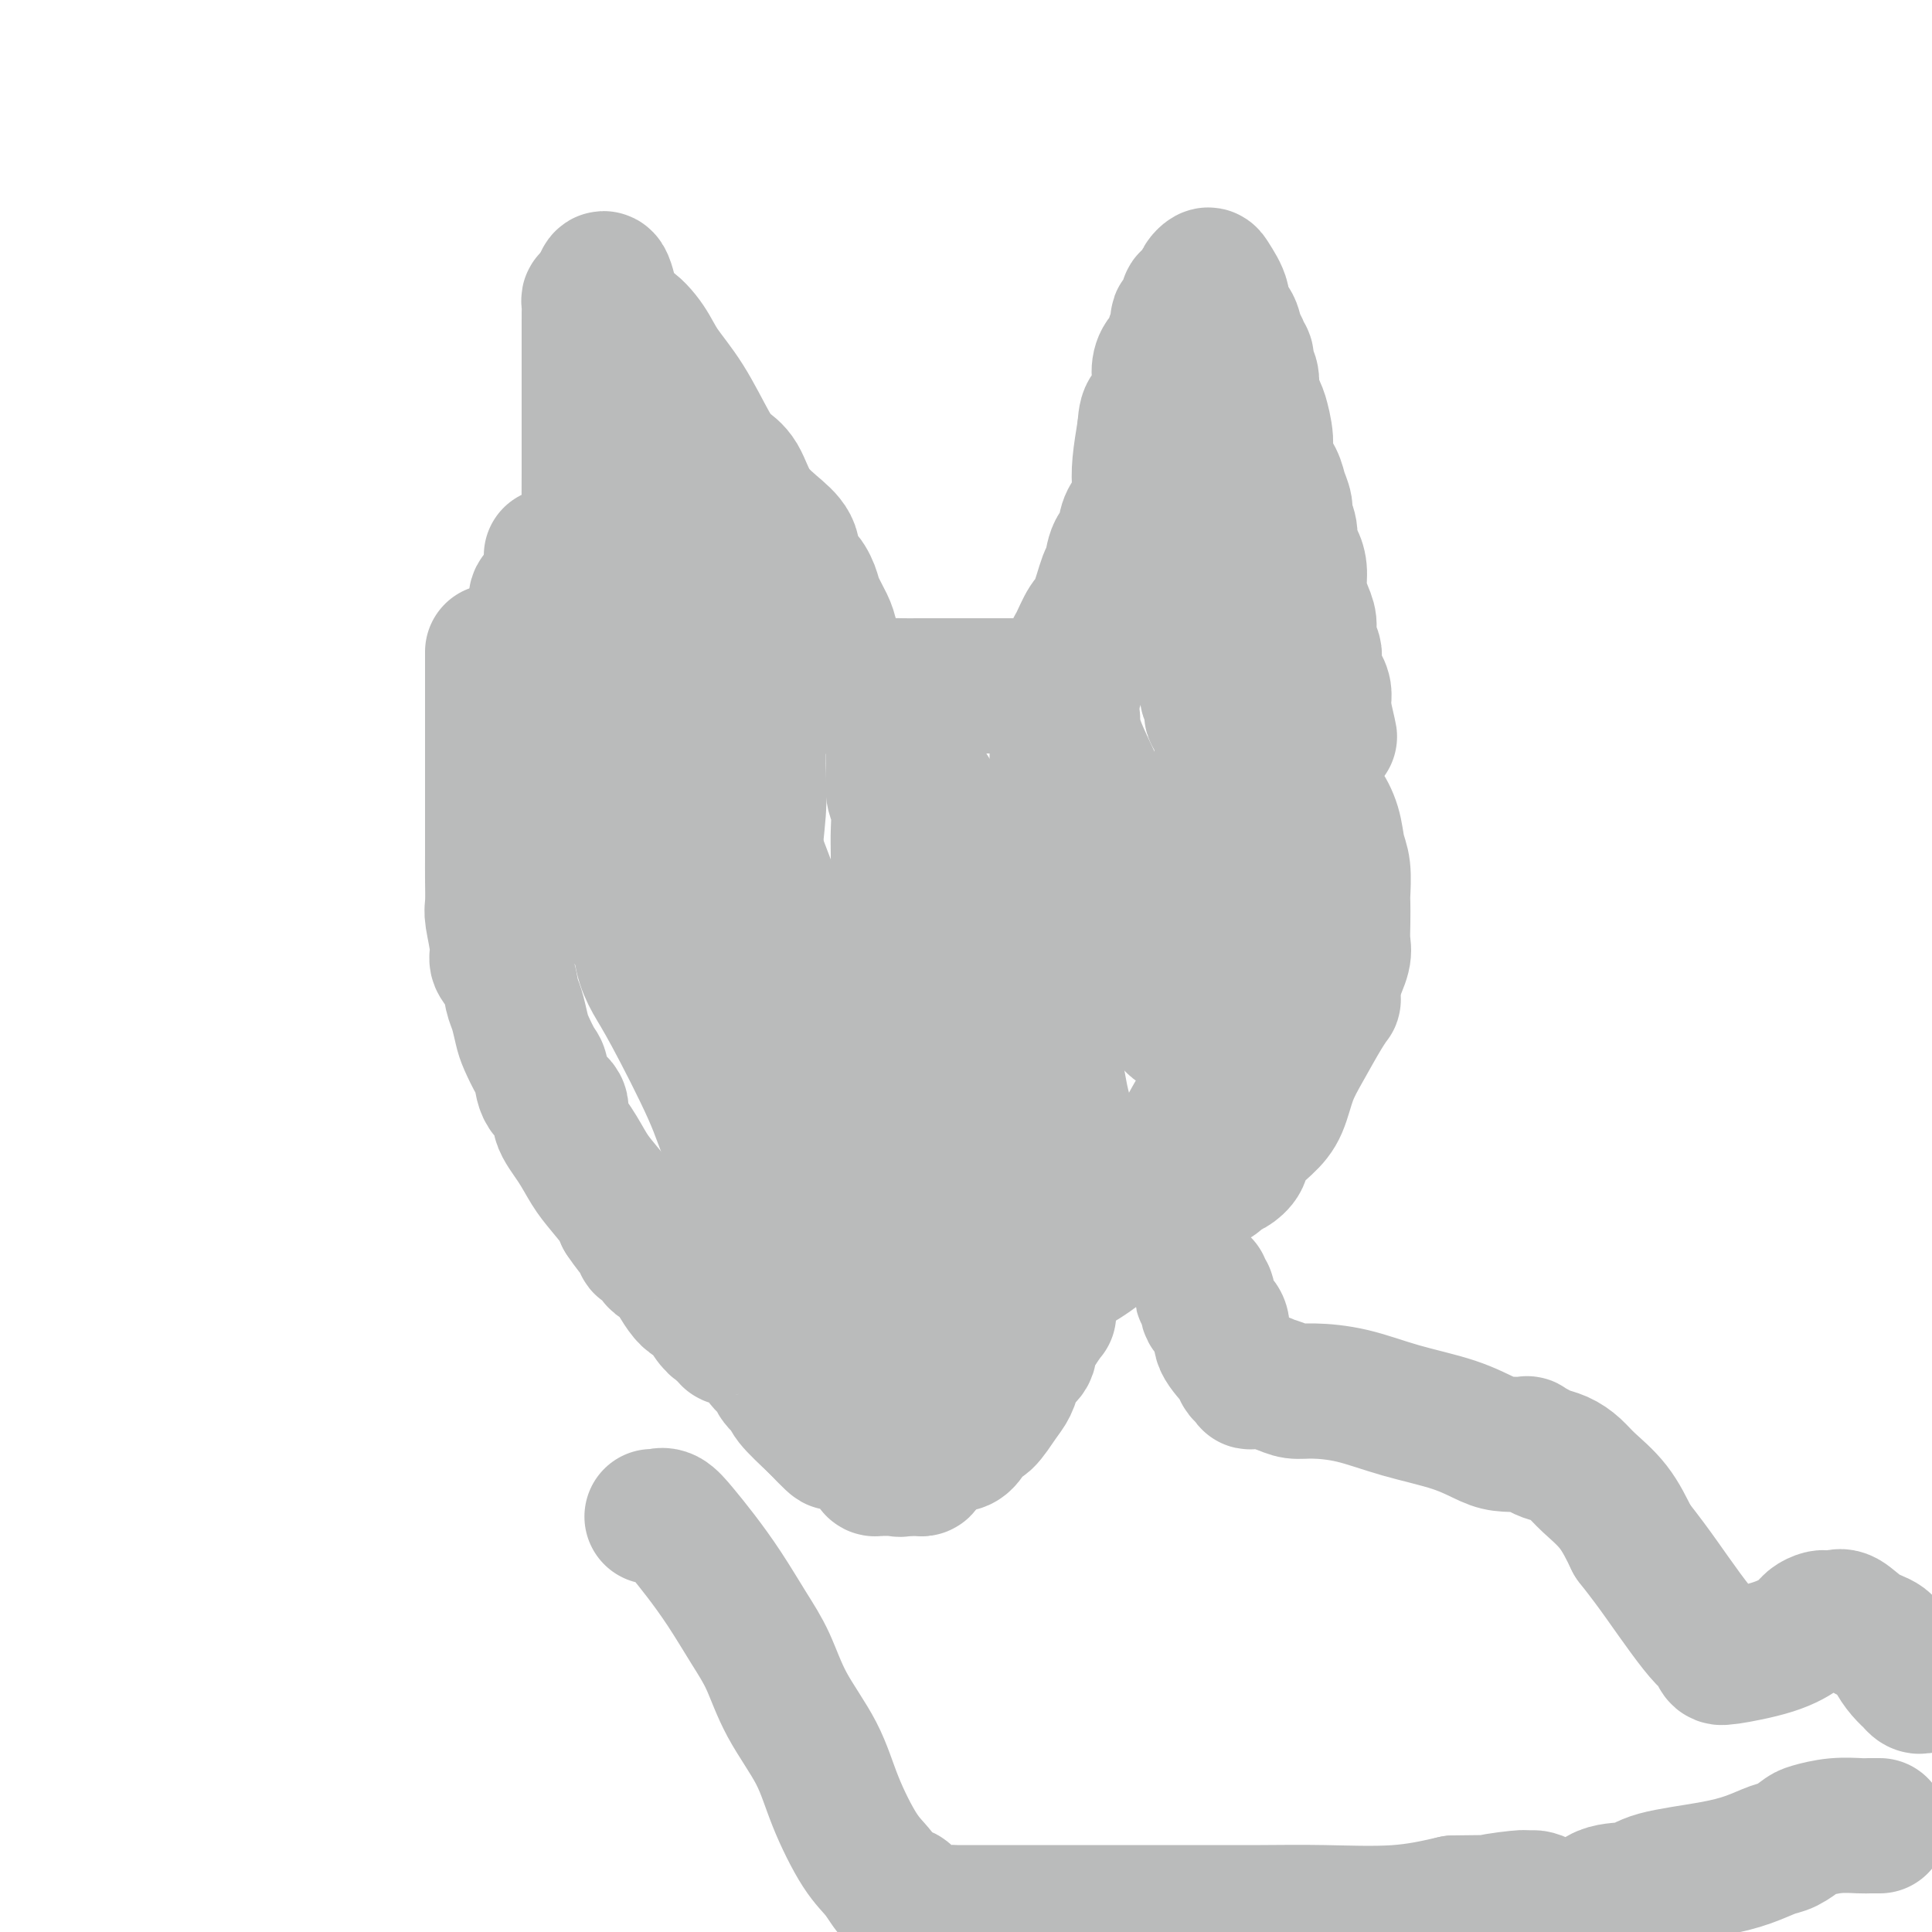 <svg viewBox='0 0 400 400' version='1.1' xmlns='http://www.w3.org/2000/svg' xmlns:xlink='http://www.w3.org/1999/xlink'><g fill='none' stroke='#BABBBB' stroke-width='28' stroke-linecap='round' stroke-linejoin='round'><path d='M148,207c0.015,-0.249 0.030,-0.499 0,-1c-0.030,-0.501 -0.105,-1.255 -1,-3c-0.895,-1.745 -2.611,-4.482 -5,-8c-2.389,-3.518 -5.451,-7.818 -8,-11c-2.549,-3.182 -4.585,-5.244 -7,-8c-2.415,-2.756 -5.208,-6.204 -7,-9c-1.792,-2.796 -2.582,-4.940 -4,-7c-1.418,-2.060 -3.465,-4.037 -5,-6c-1.535,-1.963 -2.560,-3.913 -3,-5c-0.440,-1.087 -0.295,-1.311 0,-1c0.295,0.311 0.740,1.157 1,2c0.260,0.843 0.335,1.681 2,4c1.665,2.319 4.920,6.118 9,11c4.080,4.882 8.984,10.849 12,15c3.016,4.151 4.143,6.488 6,9c1.857,2.512 4.445,5.198 6,7c1.555,1.802 2.077,2.720 3,4c0.923,1.280 2.249,2.921 3,4c0.751,1.079 0.929,1.594 1,2c0.071,0.406 0.036,0.703 0,1'/><path d='M151,207c7.041,8.946 3.145,2.310 2,0c-1.145,-2.310 0.463,-0.296 1,0c0.537,0.296 0.004,-1.126 0,-3c-0.004,-1.874 0.521,-4.199 1,-6c0.479,-1.801 0.913,-3.077 1,-6c0.087,-2.923 -0.173,-7.492 0,-12c0.173,-4.508 0.779,-8.953 1,-12c0.221,-3.047 0.058,-4.694 0,-7c-0.058,-2.306 -0.012,-5.270 0,-7c0.012,-1.730 -0.011,-2.224 0,-3c0.011,-0.776 0.054,-1.833 0,-3c-0.054,-1.167 -0.207,-2.445 0,-3c0.207,-0.555 0.772,-0.389 1,-1c0.228,-0.611 0.118,-2.000 0,-3c-0.118,-1.000 -0.243,-1.611 0,-2c0.243,-0.389 0.853,-0.557 1,-1c0.147,-0.443 -0.171,-1.162 0,-2c0.171,-0.838 0.830,-1.794 1,-2c0.170,-0.206 -0.148,0.337 0,0c0.148,-0.337 0.761,-1.554 1,-2c0.239,-0.446 0.103,-0.120 0,0c-0.103,0.120 -0.172,0.034 0,0c0.172,-0.034 0.586,-0.017 1,0'/><path d='M162,132c0.829,-2.250 0.401,-1.376 0,-1c-0.401,0.376 -0.775,0.255 -1,0c-0.225,-0.255 -0.302,-0.643 -1,-1c-0.698,-0.357 -2.018,-0.681 -4,-1c-1.982,-0.319 -4.627,-0.632 -7,-1c-2.373,-0.368 -4.475,-0.792 -7,-1c-2.525,-0.208 -5.475,-0.199 -8,-1c-2.525,-0.801 -4.627,-2.411 -7,-3c-2.373,-0.589 -5.017,-0.158 -7,0c-1.983,0.158 -3.304,0.042 -4,0c-0.696,-0.042 -0.765,-0.010 -1,0c-0.235,0.010 -0.635,-0.004 -1,0c-0.365,0.004 -0.694,0.024 -1,0c-0.306,-0.024 -0.590,-0.093 -1,0c-0.410,0.093 -0.946,0.346 -1,1c-0.054,0.654 0.375,1.708 0,3c-0.375,1.292 -1.554,2.820 -2,4c-0.446,1.180 -0.158,2.010 0,3c0.158,0.990 0.188,2.140 0,3c-0.188,0.860 -0.594,1.430 -1,2'/><path d='M108,139c-0.761,2.732 -0.163,1.562 0,2c0.163,0.438 -0.110,2.484 0,4c0.110,1.516 0.601,2.503 1,4c0.399,1.497 0.706,3.504 1,5c0.294,1.496 0.575,2.483 1,3c0.425,0.517 0.995,0.566 1,1c0.005,0.434 -0.554,1.255 0,2c0.554,0.745 2.222,1.415 3,2c0.778,0.585 0.667,1.087 1,1c0.333,-0.087 1.112,-0.761 2,-2c0.888,-1.239 1.887,-3.042 4,-6c2.113,-2.958 5.341,-7.070 7,-10c1.659,-2.930 1.750,-4.678 2,-6c0.250,-1.322 0.659,-2.220 1,-4c0.341,-1.780 0.614,-4.443 1,-6c0.386,-1.557 0.887,-2.009 1,-3c0.113,-0.991 -0.160,-2.522 0,-3c0.160,-0.478 0.754,0.098 1,0c0.246,-0.098 0.142,-0.870 0,-1c-0.142,-0.130 -0.324,0.383 0,1c0.324,0.617 1.153,1.339 2,4c0.847,2.661 1.712,7.260 3,12c1.288,4.740 3.001,9.622 5,15c1.999,5.378 4.286,11.251 6,16c1.714,4.749 2.857,8.375 4,12'/><path d='M156,214c0.015,-0.031 0.031,-0.062 0,-1c-0.031,-0.938 -0.107,-2.781 -1,-5c-0.893,-2.219 -2.602,-4.812 -4,-8c-1.398,-3.188 -2.486,-6.971 -4,-11c-1.514,-4.029 -3.454,-8.306 -5,-12c-1.546,-3.694 -2.698,-6.807 -4,-10c-1.302,-3.193 -2.755,-6.466 -4,-9c-1.245,-2.534 -2.283,-4.329 -3,-6c-0.717,-1.671 -1.113,-3.220 -2,-5c-0.887,-1.780 -2.265,-3.793 -3,-5c-0.735,-1.207 -0.827,-1.607 -1,-3c-0.173,-1.393 -0.428,-3.777 -1,-5c-0.572,-1.223 -1.460,-1.283 -2,-2c-0.540,-0.717 -0.731,-2.090 -1,-3c-0.269,-0.910 -0.615,-1.358 -1,-2c-0.385,-0.642 -0.807,-1.478 -1,-2c-0.193,-0.522 -0.157,-0.728 0,-1c0.157,-0.272 0.434,-0.609 0,-1c-0.434,-0.391 -1.578,-0.836 -2,-1c-0.422,-0.164 -0.120,-0.047 0,0c0.120,0.047 0.060,0.023 0,0'/><path d='M117,122c-5.887,-14.118 -1.104,-3.411 1,2c2.104,5.411 1.530,5.528 3,8c1.470,2.472 4.985,7.300 7,11c2.015,3.700 2.529,6.273 5,10c2.471,3.727 6.900,8.609 9,11c2.100,2.391 1.872,2.292 2,3c0.128,0.708 0.610,2.222 1,3c0.390,0.778 0.686,0.821 1,1c0.314,0.179 0.645,0.495 1,1c0.355,0.505 0.733,1.198 1,2c0.267,0.802 0.424,1.713 1,2c0.576,0.287 1.571,-0.051 2,1c0.429,1.051 0.291,3.491 1,5c0.709,1.509 2.266,2.085 3,3c0.734,0.915 0.644,2.167 1,3c0.356,0.833 1.157,1.246 2,2c0.843,0.754 1.729,1.847 2,3c0.271,1.153 -0.073,2.364 0,3c0.073,0.636 0.563,0.695 1,1c0.437,0.305 0.821,0.855 1,1c0.179,0.145 0.153,-0.115 0,0c-0.153,0.115 -0.433,0.605 0,1c0.433,0.395 1.580,0.694 2,1c0.420,0.306 0.113,0.618 0,1c-0.113,0.382 -0.030,0.834 0,1c0.030,0.166 0.009,0.048 0,0c-0.009,-0.048 -0.004,-0.024 0,0'/><path d='M164,202c7.223,12.020 1.779,2.069 0,-2c-1.779,-4.069 0.106,-2.255 0,-3c-0.106,-0.745 -2.202,-4.049 -3,-6c-0.798,-1.951 -0.296,-2.550 -1,-5c-0.704,-2.450 -2.612,-6.752 -4,-11c-1.388,-4.248 -2.256,-8.444 -3,-11c-0.744,-2.556 -1.366,-3.473 -2,-5c-0.634,-1.527 -1.282,-3.666 -2,-5c-0.718,-1.334 -1.506,-1.865 -2,-3c-0.494,-1.135 -0.693,-2.874 -1,-4c-0.307,-1.126 -0.722,-1.639 -1,-3c-0.278,-1.361 -0.418,-3.572 -1,-5c-0.582,-1.428 -1.605,-2.074 -2,-3c-0.395,-0.926 -0.162,-2.132 0,-4c0.162,-1.868 0.254,-4.398 0,-6c-0.254,-1.602 -0.853,-2.276 -1,-3c-0.147,-0.724 0.157,-1.500 0,-3c-0.157,-1.500 -0.774,-3.725 -1,-5c-0.226,-1.275 -0.061,-1.598 0,-2c0.061,-0.402 0.016,-0.881 0,-1c-0.016,-0.119 -0.004,0.122 0,0c0.004,-0.122 0.001,-0.606 0,-1c-0.001,-0.394 -0.001,-0.697 0,-1'/><path d='M140,110c-0.305,-4.207 -0.067,-1.723 0,-1c0.067,0.723 -0.038,-0.314 0,-1c0.038,-0.686 0.221,-1.020 0,-1c-0.221,0.020 -0.844,0.395 -1,0c-0.156,-0.395 0.154,-1.559 0,-2c-0.154,-0.441 -0.773,-0.159 -1,0c-0.227,0.159 -0.061,0.196 0,0c0.061,-0.196 0.016,-0.626 0,-1c-0.016,-0.374 -0.004,-0.691 0,-1c0.004,-0.309 0.001,-0.609 0,-1c-0.001,-0.391 -0.000,-0.875 0,-1c0.000,-0.125 -0.000,0.107 0,0c0.000,-0.107 0.001,-0.553 0,-1c-0.001,-0.447 -0.004,-0.894 0,-1c0.004,-0.106 0.016,0.129 0,0c-0.016,-0.129 -0.061,-0.622 0,-1c0.061,-0.378 0.226,-0.640 0,-1c-0.226,-0.360 -0.844,-0.817 -1,-1c-0.156,-0.183 0.151,-0.090 0,0c-0.151,0.090 -0.758,0.178 -1,0c-0.242,-0.178 -0.117,-0.622 0,-1c0.117,-0.378 0.227,-0.689 0,-1c-0.227,-0.311 -0.792,-0.622 -1,-1c-0.208,-0.378 -0.059,-0.822 0,-1c0.059,-0.178 0.030,-0.089 0,0'/><path d='M135,92c-0.807,-2.918 -0.325,-1.215 0,-1c0.325,0.215 0.493,-1.060 0,-2c-0.493,-0.940 -1.647,-1.544 -2,-2c-0.353,-0.456 0.094,-0.763 0,-1c-0.094,-0.237 -0.729,-0.405 -1,-1c-0.271,-0.595 -0.178,-1.616 0,-2c0.178,-0.384 0.441,-0.131 0,0c-0.441,0.131 -1.586,0.140 -2,0c-0.414,-0.140 -0.097,-0.430 0,-1c0.097,-0.570 -0.027,-1.419 0,-2c0.027,-0.581 0.204,-0.895 0,-1c-0.204,-0.105 -0.791,0.000 -1,0c-0.209,-0.000 -0.042,-0.105 0,0c0.042,0.105 -0.041,0.419 0,0c0.041,-0.419 0.207,-1.571 0,-2c-0.207,-0.429 -0.788,-0.133 -1,0c-0.212,0.133 -0.057,0.105 0,1c0.057,0.895 0.015,2.714 0,4c-0.015,1.286 -0.004,2.039 0,3c0.004,0.961 0.001,2.130 0,3c-0.001,0.870 -0.000,1.440 0,2c0.000,0.560 0.000,1.109 0,2c-0.000,0.891 -0.000,2.125 0,3c0.000,0.875 0.000,1.393 0,2c-0.000,0.607 -0.000,1.304 0,2'/><path d='M128,99c-0.155,3.715 -0.041,2.002 0,2c0.041,-0.002 0.010,1.708 0,3c-0.010,1.292 0.001,2.165 0,3c-0.001,0.835 -0.015,1.633 0,3c0.015,1.367 0.060,3.303 0,5c-0.060,1.697 -0.223,3.156 0,5c0.223,1.844 0.834,4.074 1,7c0.166,2.926 -0.113,6.549 0,9c0.113,2.451 0.619,3.732 1,5c0.381,1.268 0.638,2.523 1,4c0.362,1.477 0.829,3.174 1,4c0.171,0.826 0.045,0.780 0,1c-0.045,0.220 -0.010,0.707 0,1c0.010,0.293 -0.007,0.393 0,1c0.007,0.607 0.036,1.723 0,2c-0.036,0.277 -0.137,-0.283 0,-1c0.137,-0.717 0.513,-1.591 0,-3c-0.513,-1.409 -1.913,-3.352 -3,-5c-1.087,-1.648 -1.860,-3.002 -2,-4c-0.140,-0.998 0.354,-1.639 0,-2c-0.354,-0.361 -1.557,-0.443 -2,-1c-0.443,-0.557 -0.127,-1.588 0,-2c0.127,-0.412 0.063,-0.206 0,0'/><path d='M125,136c-1.312,-2.442 -1.091,-0.548 -1,0c0.091,0.548 0.053,-0.252 0,-1c-0.053,-0.748 -0.119,-1.445 0,-3c0.119,-1.555 0.424,-3.967 0,-5c-0.424,-1.033 -1.578,-0.685 -2,-4c-0.422,-3.315 -0.113,-10.292 0,-13c0.113,-2.708 0.030,-1.146 0,-3c-0.030,-1.854 -0.008,-7.122 0,-10c0.008,-2.878 0.002,-3.366 0,-5c-0.002,-1.634 -0.001,-4.415 0,-6c0.001,-1.585 0.000,-1.973 0,-3c-0.000,-1.027 -0.000,-2.691 0,-4c0.000,-1.309 -0.000,-2.262 0,-3c0.000,-0.738 0.000,-1.262 0,-2c-0.000,-0.738 -0.001,-1.690 0,-3c0.001,-1.310 0.003,-2.978 0,-4c-0.003,-1.022 -0.012,-1.398 0,-2c0.012,-0.602 0.044,-1.429 0,-2c-0.044,-0.571 -0.166,-0.884 0,-1c0.166,-0.116 0.619,-0.033 1,0c0.381,0.033 0.691,0.017 1,0'/><path d='M124,62c0.863,-9.117 2.021,-1.409 3,2c0.979,3.409 1.778,2.520 3,3c1.222,0.480 2.868,2.331 4,4c1.132,1.669 1.749,3.158 3,5c1.251,1.842 3.137,4.039 5,7c1.863,2.961 3.702,6.686 5,9c1.298,2.314 2.054,3.216 3,4c0.946,0.784 2.080,1.451 3,3c0.920,1.549 1.625,3.982 3,6c1.375,2.018 3.419,3.622 5,5c1.581,1.378 2.699,2.531 3,4c0.301,1.469 -0.214,3.254 0,4c0.214,0.746 1.157,0.453 2,1c0.843,0.547 1.588,1.936 2,3c0.412,1.064 0.492,1.805 1,3c0.508,1.195 1.443,2.844 2,4c0.557,1.156 0.737,1.820 1,3c0.263,1.180 0.609,2.877 1,4c0.391,1.123 0.827,1.673 1,2c0.173,0.327 0.084,0.431 0,1c-0.084,0.569 -0.163,1.603 0,2c0.163,0.397 0.570,0.158 1,0c0.430,-0.158 0.885,-0.235 1,0c0.115,0.235 -0.110,0.781 0,1c0.110,0.219 0.555,0.109 1,0'/><path d='M177,142c2.206,4.332 1.222,1.161 1,0c-0.222,-1.161 0.319,-0.311 1,0c0.681,0.311 1.504,0.083 3,0c1.496,-0.083 3.667,-0.022 5,0c1.333,0.022 1.828,0.006 3,0c1.172,-0.006 3.022,-0.002 4,0c0.978,0.002 1.083,0.000 2,0c0.917,-0.000 2.644,-0.000 4,0c1.356,0.000 2.340,0.000 3,0c0.660,-0.000 0.995,-0.000 3,0c2.005,0.000 5.678,0.000 7,0c1.322,-0.000 0.292,-0.000 1,0c0.708,0.000 3.152,0.000 4,0c0.848,-0.000 0.099,-0.000 0,0c-0.099,0.000 0.450,0.000 1,0'/><path d='M219,142c6.726,0.063 2.542,0.220 1,0c-1.542,-0.220 -0.441,-0.817 0,-1c0.441,-0.183 0.223,0.050 0,0c-0.223,-0.050 -0.450,-0.381 0,-1c0.450,-0.619 1.577,-1.524 2,-2c0.423,-0.476 0.144,-0.522 0,-1c-0.144,-0.478 -0.151,-1.390 0,-2c0.151,-0.610 0.460,-0.920 1,-2c0.540,-1.080 1.309,-2.930 2,-4c0.691,-1.070 1.303,-1.361 2,-3c0.697,-1.639 1.479,-4.626 2,-6c0.521,-1.374 0.782,-1.135 1,-2c0.218,-0.865 0.391,-2.835 1,-4c0.609,-1.165 1.652,-1.525 2,-2c0.348,-0.475 0.002,-1.065 0,-2c-0.002,-0.935 0.342,-2.215 1,-3c0.658,-0.785 1.630,-1.076 2,-2c0.370,-0.924 0.138,-2.479 0,-4c-0.138,-1.521 -0.182,-3.006 0,-5c0.182,-1.994 0.591,-4.497 1,-7'/><path d='M237,89c0.258,-3.192 0.403,-3.173 1,-4c0.597,-0.827 1.648,-2.502 2,-4c0.352,-1.498 0.007,-2.820 0,-4c-0.007,-1.180 0.324,-2.218 1,-3c0.676,-0.782 1.697,-1.310 2,-2c0.303,-0.690 -0.111,-1.544 0,-2c0.111,-0.456 0.748,-0.513 1,-1c0.252,-0.487 0.119,-1.402 0,-2c-0.119,-0.598 -0.224,-0.877 0,-1c0.224,-0.123 0.778,-0.088 1,0c0.222,0.088 0.112,0.231 0,0c-0.112,-0.231 -0.227,-0.837 0,-1c0.227,-0.163 0.797,0.115 1,0c0.203,-0.115 0.040,-0.623 0,-1c-0.040,-0.377 0.045,-0.622 0,-1c-0.045,-0.378 -0.219,-0.889 0,-1c0.219,-0.111 0.832,0.176 1,0c0.168,-0.176 -0.109,-0.817 0,-1c0.109,-0.183 0.602,0.090 1,0c0.398,-0.090 0.699,-0.545 1,-1'/><path d='M249,60c1.853,-4.437 0.484,-1.031 0,0c-0.484,1.031 -0.083,-0.314 0,-1c0.083,-0.686 -0.151,-0.714 0,-1c0.151,-0.286 0.688,-0.832 1,-1c0.312,-0.168 0.398,0.041 1,1c0.602,0.959 1.721,2.666 2,4c0.279,1.334 -0.280,2.294 0,3c0.280,0.706 1.400,1.158 2,2c0.600,0.842 0.682,2.074 1,3c0.318,0.926 0.874,1.546 1,2c0.126,0.454 -0.176,0.743 0,1c0.176,0.257 0.831,0.481 1,1c0.169,0.519 -0.147,1.332 0,2c0.147,0.668 0.756,1.191 1,2c0.244,0.809 0.122,1.905 0,3'/><path d='M259,81c1.777,4.592 1.719,4.073 2,5c0.281,0.927 0.903,3.302 1,5c0.097,1.698 -0.329,2.719 0,4c0.329,1.281 1.413,2.821 2,4c0.587,1.179 0.678,1.996 1,3c0.322,1.004 0.873,2.194 1,3c0.127,0.806 -0.172,1.229 0,2c0.172,0.771 0.816,1.889 1,3c0.184,1.111 -0.092,2.216 0,3c0.092,0.784 0.550,1.249 1,2c0.450,0.751 0.890,1.789 1,3c0.110,1.211 -0.110,2.594 0,4c0.110,1.406 0.551,2.835 1,4c0.449,1.165 0.905,2.066 1,3c0.095,0.934 -0.172,1.902 0,3c0.172,1.098 0.782,2.327 1,3c0.218,0.673 0.043,0.792 0,1c-0.043,0.208 0.045,0.506 0,1c-0.045,0.494 -0.222,1.184 0,2c0.222,0.816 0.844,1.759 1,2c0.156,0.241 -0.154,-0.220 0,0c0.154,0.220 0.773,1.120 1,2c0.227,0.880 0.061,1.741 0,2c-0.061,0.259 -0.016,-0.084 0,0c0.016,0.084 0.005,0.595 0,1c-0.005,0.405 -0.002,0.702 0,1'/><path d='M274,147c2.366,10.388 0.780,3.358 0,1c-0.780,-2.358 -0.755,-0.043 -2,1c-1.245,1.043 -3.759,0.815 -5,1c-1.241,0.185 -1.210,0.782 -2,1c-0.790,0.218 -2.400,0.059 -3,0c-0.600,-0.059 -0.189,-0.016 0,0c0.189,0.016 0.158,0.004 0,0c-0.158,-0.004 -0.442,-0.001 -1,0c-0.558,0.001 -1.389,-0.000 -2,0c-0.611,0.000 -1.003,0.002 -1,0c0.003,-0.002 0.400,-0.007 0,0c-0.400,0.007 -1.599,0.026 -2,0c-0.401,-0.026 -0.006,-0.098 0,0c0.006,0.098 -0.377,0.364 -1,0c-0.623,-0.364 -1.486,-1.359 -2,-2c-0.514,-0.641 -0.677,-0.930 -1,-1c-0.323,-0.070 -0.804,0.077 -1,0c-0.196,-0.077 -0.105,-0.378 0,-1c0.105,-0.622 0.224,-1.566 0,-2c-0.224,-0.434 -0.792,-0.356 -1,-1c-0.208,-0.644 -0.056,-2.008 0,-3c0.056,-0.992 0.015,-1.613 0,-3c-0.015,-1.387 -0.004,-3.539 0,-5c0.004,-1.461 0.002,-2.230 0,-3'/><path d='M250,130c-0.452,-3.430 -0.083,-2.505 0,-3c0.083,-0.495 -0.121,-2.412 0,-4c0.121,-1.588 0.568,-2.849 1,-4c0.432,-1.151 0.848,-2.193 1,-3c0.152,-0.807 0.040,-1.379 0,-2c-0.040,-0.621 -0.007,-1.291 0,-2c0.007,-0.709 -0.012,-1.455 0,-2c0.012,-0.545 0.056,-0.888 0,-1c-0.056,-0.112 -0.211,0.006 0,0c0.211,-0.006 0.789,-0.135 1,0c0.211,0.135 0.057,0.535 0,2c-0.057,1.465 -0.015,3.995 0,6c0.015,2.005 0.004,3.486 0,5c-0.004,1.514 -0.001,3.060 0,5c0.001,1.940 0.000,4.274 0,6c-0.000,1.726 -0.000,2.844 0,4c0.000,1.156 0.000,2.350 0,3c-0.000,0.650 -0.000,0.757 0,1c0.000,0.243 0.000,0.621 0,1'/><path d='M253,142c0.155,5.287 0.041,2.005 0,1c-0.041,-1.005 -0.011,0.268 0,1c0.011,0.732 0.003,0.923 0,1c-0.003,0.077 -0.002,0.038 0,0'/><path d='M253,145c0.000,-0.417 0.000,-0.833 0,-1c0.000,-0.167 0.000,-0.083 0,0'/><path d='M102,135c-0.000,-0.080 -0.000,-0.160 0,1c0.000,1.160 0.000,3.559 0,6c-0.000,2.441 -0.000,4.924 0,8c0.000,3.076 0.000,6.747 0,10c-0.000,3.253 -0.001,6.089 0,9c0.001,2.911 0.005,5.896 0,8c-0.005,2.104 -0.017,3.326 0,5c0.017,1.674 0.064,3.801 0,5c-0.064,1.199 -0.238,1.469 0,3c0.238,1.531 0.890,4.323 1,6c0.110,1.677 -0.321,2.238 0,3c0.321,0.762 1.394,1.725 2,3c0.606,1.275 0.743,2.863 1,4c0.257,1.137 0.633,1.822 1,3c0.367,1.178 0.726,2.850 1,4c0.274,1.150 0.464,1.778 1,3c0.536,1.222 1.420,3.039 2,4c0.580,0.961 0.858,1.067 1,2c0.142,0.933 0.149,2.693 1,4c0.851,1.307 2.547,2.161 3,3c0.453,0.839 -0.337,1.665 0,3c0.337,1.335 1.800,3.181 3,5c1.200,1.819 2.136,3.611 3,5c0.864,1.389 1.656,2.374 3,4c1.344,1.626 3.241,3.893 4,5c0.759,1.107 0.379,1.053 0,1'/><path d='M129,252c3.173,4.730 3.106,3.556 3,3c-0.106,-0.556 -0.250,-0.495 0,0c0.250,0.495 0.894,1.423 1,2c0.106,0.577 -0.327,0.803 0,1c0.327,0.197 1.414,0.366 2,1c0.586,0.634 0.670,1.734 1,2c0.330,0.266 0.904,-0.303 2,1c1.096,1.303 2.713,4.478 4,6c1.287,1.522 2.244,1.391 3,2c0.756,0.609 1.312,1.957 2,3c0.688,1.043 1.508,1.782 2,2c0.492,0.218 0.656,-0.086 1,0c0.344,0.086 0.869,0.562 1,1c0.131,0.438 -0.133,0.839 0,1c0.133,0.161 0.662,0.081 1,0c0.338,-0.081 0.486,-0.163 1,0c0.514,0.163 1.393,0.571 2,1c0.607,0.429 0.940,0.877 1,1c0.060,0.123 -0.154,-0.081 0,0c0.154,0.081 0.676,0.445 1,1c0.324,0.555 0.451,1.301 1,2c0.549,0.699 1.520,1.350 2,2c0.480,0.650 0.469,1.298 1,2c0.531,0.702 1.605,1.458 2,2c0.395,0.542 0.113,0.869 1,2c0.887,1.131 2.944,3.065 5,5'/><path d='M169,295c6.536,6.834 2.876,2.418 2,1c-0.876,-1.418 1.031,0.162 2,1c0.969,0.838 1.001,0.932 1,1c-0.001,0.068 -0.036,0.108 0,0c0.036,-0.108 0.142,-0.366 1,0c0.858,0.366 2.469,1.355 3,2c0.531,0.645 -0.016,0.947 0,1c0.016,0.053 0.596,-0.144 1,0c0.404,0.144 0.633,0.627 1,1c0.367,0.373 0.872,0.636 1,1c0.128,0.364 -0.121,0.830 0,1c0.121,0.170 0.610,0.045 1,0c0.390,-0.045 0.679,-0.010 1,0c0.321,0.010 0.674,-0.004 1,0c0.326,0.004 0.624,0.028 1,0c0.376,-0.028 0.828,-0.106 1,0c0.172,0.106 0.062,0.397 1,0c0.938,-0.397 2.923,-1.480 4,-2c1.077,-0.520 1.248,-0.476 2,-1c0.752,-0.524 2.087,-1.615 3,-2c0.913,-0.385 1.403,-0.063 2,0c0.597,0.063 1.301,-0.132 2,-1c0.699,-0.868 1.392,-2.410 2,-3c0.608,-0.590 1.131,-0.227 2,-1c0.869,-0.773 2.083,-2.681 3,-4c0.917,-1.319 1.537,-2.048 2,-3c0.463,-0.952 0.771,-2.128 1,-3c0.229,-0.872 0.381,-1.440 1,-2c0.619,-0.560 1.705,-1.112 2,-2c0.295,-0.888 -0.201,-2.111 0,-3c0.201,-0.889 1.101,-1.445 2,-2'/><path d='M215,275c2.727,-4.020 2.044,-2.571 2,-3c-0.044,-0.429 0.549,-2.737 1,-4c0.451,-1.263 0.758,-1.483 1,-2c0.242,-0.517 0.417,-1.332 1,-2c0.583,-0.668 1.574,-1.190 2,-2c0.426,-0.810 0.289,-1.908 1,-3c0.711,-1.092 2.272,-2.179 3,-3c0.728,-0.821 0.622,-1.375 1,-2c0.378,-0.625 1.238,-1.319 2,-2c0.762,-0.681 1.426,-1.348 2,-2c0.574,-0.652 1.057,-1.288 2,-2c0.943,-0.712 2.346,-1.499 3,-2c0.654,-0.501 0.559,-0.714 1,-1c0.441,-0.286 1.418,-0.643 2,-1c0.582,-0.357 0.770,-0.713 1,-1c0.230,-0.287 0.504,-0.503 1,-1c0.496,-0.497 1.216,-1.273 2,-2c0.784,-0.727 1.634,-1.405 2,-2c0.366,-0.595 0.250,-1.105 1,-2c0.750,-0.895 2.366,-2.173 3,-3c0.634,-0.827 0.287,-1.202 1,-2c0.713,-0.798 2.486,-2.017 3,-3c0.514,-0.983 -0.231,-1.729 0,-3c0.231,-1.271 1.438,-3.068 2,-4c0.562,-0.932 0.478,-0.999 1,-2c0.522,-1.001 1.649,-2.935 2,-4c0.351,-1.065 -0.074,-1.260 0,-2c0.074,-0.740 0.649,-2.023 1,-3c0.351,-0.977 0.479,-1.648 1,-3c0.521,-1.352 1.435,-3.386 2,-5c0.565,-1.614 0.783,-2.807 1,-4'/><path d='M263,198c1.730,-5.117 1.055,-2.908 1,-3c-0.055,-0.092 0.510,-2.485 1,-4c0.490,-1.515 0.906,-2.153 1,-3c0.094,-0.847 -0.133,-1.902 0,-3c0.133,-1.098 0.627,-2.238 1,-3c0.373,-0.762 0.626,-1.148 1,-2c0.374,-0.852 0.870,-2.172 1,-3c0.130,-0.828 -0.105,-1.163 0,-2c0.105,-0.837 0.550,-2.175 1,-3c0.450,-0.825 0.904,-1.137 1,-2c0.096,-0.863 -0.167,-2.275 0,-3c0.167,-0.725 0.765,-0.761 1,-1c0.235,-0.239 0.108,-0.680 0,-1c-0.108,-0.320 -0.198,-0.518 0,0c0.198,0.518 0.684,1.753 1,2c0.316,0.247 0.463,-0.494 1,0c0.537,0.494 1.464,2.224 2,4c0.536,1.776 0.680,3.598 1,5c0.320,1.402 0.818,2.385 1,4c0.182,1.615 0.050,3.862 0,5c-0.050,1.138 -0.019,1.167 0,2c0.019,0.833 0.026,2.471 0,4c-0.026,1.529 -0.084,2.950 0,4c0.084,1.050 0.310,1.729 0,3c-0.310,1.271 -1.155,3.136 -2,5'/><path d='M276,203c-0.242,4.376 0.154,3.815 0,4c-0.154,0.185 -0.858,1.115 -2,3c-1.142,1.885 -2.723,4.724 -4,7c-1.277,2.276 -2.249,3.988 -3,6c-0.751,2.012 -1.280,4.322 -2,6c-0.720,1.678 -1.632,2.723 -3,4c-1.368,1.277 -3.193,2.785 -4,4c-0.807,1.215 -0.597,2.136 -1,3c-0.403,0.864 -1.421,1.669 -2,2c-0.579,0.331 -0.721,0.186 -1,0c-0.279,-0.186 -0.694,-0.415 -1,0c-0.306,0.415 -0.501,1.474 -1,2c-0.499,0.526 -1.301,0.520 -2,1c-0.699,0.480 -1.296,1.446 -2,2c-0.704,0.554 -1.514,0.694 -3,2c-1.486,1.306 -3.648,3.777 -6,5c-2.352,1.223 -4.893,1.198 -7,2c-2.107,0.802 -3.781,2.430 -6,4c-2.219,1.570 -4.983,3.081 -7,4c-2.017,0.919 -3.288,1.245 -5,2c-1.712,0.755 -3.866,1.940 -5,4c-1.134,2.060 -1.249,4.994 -2,7c-0.751,2.006 -2.137,3.082 -3,4c-0.863,0.918 -1.204,1.677 -2,3c-0.796,1.323 -2.048,3.209 -3,4c-0.952,0.791 -1.604,0.488 -2,1c-0.396,0.512 -0.537,1.839 -1,3c-0.463,1.161 -1.248,2.157 -2,3c-0.752,0.843 -1.472,1.535 -2,2c-0.528,0.465 -0.865,0.704 -1,1c-0.135,0.296 -0.067,0.648 0,1'/><path d='M191,299c-2.786,4.603 -0.749,1.612 0,1c0.749,-0.612 0.212,1.157 0,2c-0.212,0.843 -0.099,0.760 0,1c0.099,0.240 0.184,0.804 0,1c-0.184,0.196 -0.636,0.024 -1,0c-0.364,-0.024 -0.641,0.099 -1,0c-0.359,-0.099 -0.801,-0.421 -1,-1c-0.199,-0.579 -0.155,-1.415 -1,-3c-0.845,-1.585 -2.578,-3.920 -4,-6c-1.422,-2.080 -2.533,-3.906 -4,-6c-1.467,-2.094 -3.290,-4.457 -5,-7c-1.710,-2.543 -3.308,-5.266 -5,-8c-1.692,-2.734 -3.477,-5.480 -5,-9c-1.523,-3.520 -2.785,-7.813 -4,-11c-1.215,-3.187 -2.384,-5.268 -4,-8c-1.616,-2.732 -3.680,-6.116 -5,-9c-1.320,-2.884 -1.897,-5.270 -4,-10c-2.103,-4.730 -5.734,-11.804 -8,-16c-2.266,-4.196 -3.168,-5.514 -4,-7c-0.832,-1.486 -1.592,-3.142 -2,-5c-0.408,-1.858 -0.462,-3.919 -1,-5c-0.538,-1.081 -1.559,-1.181 -2,-2c-0.441,-0.819 -0.303,-2.358 -1,-4c-0.697,-1.642 -2.228,-3.389 -3,-5c-0.772,-1.611 -0.785,-3.088 -1,-5c-0.215,-1.912 -0.633,-4.261 -1,-6c-0.367,-1.739 -0.684,-2.870 -1,-4'/><path d='M123,167c-0.468,-3.078 -0.138,-3.271 0,-4c0.138,-0.729 0.084,-1.992 0,-3c-0.084,-1.008 -0.196,-1.762 0,-2c0.196,-0.238 0.702,0.038 1,0c0.298,-0.038 0.389,-0.391 1,0c0.611,0.391 1.743,1.525 3,3c1.257,1.475 2.638,3.290 5,6c2.362,2.710 5.703,6.313 9,10c3.297,3.687 6.550,7.456 10,13c3.450,5.544 7.098,12.863 10,18c2.902,5.137 5.058,8.093 7,12c1.942,3.907 3.671,8.764 5,12c1.329,3.236 2.258,4.851 3,7c0.742,2.149 1.297,4.832 2,7c0.703,2.168 1.554,3.821 2,6c0.446,2.179 0.486,4.883 1,7c0.514,2.117 1.503,3.647 2,5c0.497,1.353 0.501,2.527 1,4c0.499,1.473 1.491,3.243 2,5c0.509,1.757 0.535,3.499 1,5c0.465,1.501 1.368,2.760 2,4c0.632,1.240 0.992,2.462 1,3c0.008,0.538 -0.338,0.393 0,1c0.338,0.607 1.359,1.967 2,3c0.641,1.033 0.903,1.740 1,2c0.097,0.260 0.028,0.074 0,0c-0.028,-0.074 -0.014,-0.037 0,0'/><path d='M194,291c2.622,7.104 0.679,-1.134 0,-6c-0.679,-4.866 -0.092,-6.358 0,-10c0.092,-3.642 -0.311,-9.433 -1,-14c-0.689,-4.567 -1.663,-7.909 -2,-12c-0.337,-4.091 -0.038,-8.930 0,-13c0.038,-4.070 -0.186,-7.372 -1,-12c-0.814,-4.628 -2.218,-10.581 -3,-16c-0.782,-5.419 -0.940,-10.302 -1,-14c-0.060,-3.698 -0.020,-6.209 0,-9c0.020,-2.791 0.019,-5.861 0,-8c-0.019,-2.139 -0.058,-3.346 0,-5c0.058,-1.654 0.212,-3.756 0,-5c-0.212,-1.244 -0.790,-1.629 -1,-3c-0.210,-1.371 -0.053,-3.726 0,-5c0.053,-1.274 0.002,-1.465 0,-2c-0.002,-0.535 0.044,-1.412 0,-2c-0.044,-0.588 -0.179,-0.886 0,-1c0.179,-0.114 0.673,-0.045 1,0c0.327,0.045 0.487,0.064 1,0c0.513,-0.064 1.377,-0.212 2,1c0.623,1.212 1.003,3.785 2,6c0.997,2.215 2.610,4.071 4,7c1.390,2.929 2.558,6.929 4,12c1.442,5.071 3.157,11.211 5,17c1.843,5.789 3.812,11.225 5,16c1.188,4.775 1.594,8.887 2,13'/><path d='M211,226c2.940,11.836 2.290,12.427 2,14c-0.290,1.573 -0.221,4.127 0,6c0.221,1.873 0.594,3.063 1,4c0.406,0.937 0.843,1.620 1,2c0.157,0.380 0.032,0.458 0,1c-0.032,0.542 0.030,1.549 0,2c-0.030,0.451 -0.151,0.347 0,1c0.151,0.653 0.575,2.062 1,3c0.425,0.938 0.850,1.406 1,2c0.150,0.594 0.027,1.313 0,1c-0.027,-0.313 0.044,-1.659 0,-3c-0.044,-1.341 -0.204,-2.679 0,-6c0.204,-3.321 0.773,-8.627 1,-13c0.227,-4.373 0.113,-7.815 0,-11c-0.113,-3.185 -0.227,-6.115 0,-9c0.227,-2.885 0.793,-5.726 1,-8c0.207,-2.274 0.056,-3.980 0,-6c-0.056,-2.020 -0.015,-4.355 0,-6c0.015,-1.645 0.004,-2.600 0,-5c-0.004,-2.400 -0.001,-6.247 0,-8c0.001,-1.753 0.000,-1.414 0,-3c-0.000,-1.586 -0.000,-5.099 0,-7c0.000,-1.901 0.000,-2.190 0,-4c-0.000,-1.810 -0.000,-5.141 0,-7c0.000,-1.859 0.000,-2.245 0,-3c-0.000,-0.755 -0.000,-1.877 0,-3'/><path d='M219,160c0.325,-16.030 0.139,-5.104 0,-2c-0.139,3.104 -0.231,-1.613 0,-4c0.231,-2.387 0.784,-2.443 1,-3c0.216,-0.557 0.096,-1.617 0,-2c-0.096,-0.383 -0.169,-0.091 0,0c0.169,0.091 0.580,-0.018 1,0c0.420,0.018 0.850,0.165 1,0c0.150,-0.165 0.021,-0.640 0,0c-0.021,0.640 0.066,2.397 1,5c0.934,2.603 2.716,6.054 4,9c1.284,2.946 2.070,5.389 3,9c0.930,3.611 2.003,8.391 3,12c0.997,3.609 1.916,6.045 3,9c1.084,2.955 2.333,6.427 3,8c0.667,1.573 0.752,1.248 1,2c0.248,0.752 0.658,2.583 1,4c0.342,1.417 0.617,2.422 1,3c0.383,0.578 0.874,0.731 1,1c0.126,0.269 -0.114,0.654 0,1c0.114,0.346 0.583,0.654 1,-1c0.417,-1.654 0.782,-5.268 1,-7c0.218,-1.732 0.290,-1.582 1,-4c0.710,-2.418 2.060,-7.405 3,-11c0.940,-3.595 1.470,-5.797 2,-8'/><path d='M251,181c1.845,-5.731 1.959,-5.560 2,-7c0.041,-1.440 0.011,-4.493 0,-7c-0.011,-2.507 -0.003,-4.468 0,-6c0.003,-1.532 0.003,-2.635 0,-4c-0.003,-1.365 -0.007,-2.993 0,-4c0.007,-1.007 0.024,-1.394 0,-2c-0.024,-0.606 -0.090,-1.432 0,-2c0.090,-0.568 0.336,-0.879 1,1c0.664,1.879 1.747,5.947 2,8c0.253,2.053 -0.324,2.092 0,4c0.324,1.908 1.548,5.687 2,9c0.452,3.313 0.132,6.161 0,9c-0.132,2.839 -0.075,5.671 0,8c0.075,2.329 0.169,4.157 0,6c-0.169,1.843 -0.600,3.702 -1,6c-0.400,2.298 -0.769,5.036 -1,7c-0.231,1.964 -0.324,3.156 -1,6c-0.676,2.844 -1.936,7.342 -3,10c-1.064,2.658 -1.932,3.476 -3,5c-1.068,1.524 -2.336,3.756 -3,5c-0.664,1.244 -0.725,1.502 -1,2c-0.275,0.498 -0.764,1.237 -1,2c-0.236,0.763 -0.217,1.552 -1,2c-0.783,0.448 -2.366,0.557 -3,1c-0.634,0.443 -0.317,1.222 0,2'/><path d='M240,242c-2.035,2.910 -1.123,0.686 -1,0c0.123,-0.686 -0.543,0.165 -1,1c-0.457,0.835 -0.704,1.656 -1,2c-0.296,0.344 -0.643,0.213 -1,1c-0.357,0.787 -0.726,2.491 -1,3c-0.274,0.509 -0.452,-0.176 -1,0c-0.548,0.176 -1.465,1.213 -2,2c-0.535,0.787 -0.687,1.324 -1,2c-0.313,0.676 -0.787,1.490 -1,2c-0.213,0.510 -0.163,0.715 0,1c0.163,0.285 0.440,0.650 0,1c-0.440,0.350 -1.598,0.683 -2,1c-0.402,0.317 -0.048,0.616 0,-1c0.048,-1.616 -0.211,-5.149 -1,-8c-0.789,-2.851 -2.109,-5.020 -3,-7c-0.891,-1.980 -1.353,-3.773 -2,-6c-0.647,-2.227 -1.480,-4.890 -2,-7c-0.520,-2.110 -0.727,-3.669 -1,-5c-0.273,-1.331 -0.613,-2.436 -1,-4c-0.387,-1.564 -0.822,-3.588 -1,-5c-0.178,-1.412 -0.099,-2.214 0,-3c0.099,-0.786 0.219,-1.558 0,-2c-0.219,-0.442 -0.777,-0.555 -1,0c-0.223,0.555 -0.112,1.777 0,3'/><path d='M216,213c-1.856,-5.469 -0.497,3.358 0,9c0.497,5.642 0.133,8.100 0,11c-0.133,2.900 -0.035,6.241 0,9c0.035,2.759 0.007,4.935 0,6c-0.007,1.065 0.005,1.018 0,1c-0.005,-0.018 -0.029,-0.007 0,0c0.029,0.007 0.109,0.008 0,-2c-0.109,-2.008 -0.408,-6.027 -1,-9c-0.592,-2.973 -1.478,-4.900 -2,-7c-0.522,-2.100 -0.679,-4.373 -1,-6c-0.321,-1.627 -0.806,-2.608 -1,-3c-0.194,-0.392 -0.097,-0.196 0,0'/><path d='M249,266c0.034,0.289 0.068,0.577 0,1c-0.068,0.423 -0.238,0.980 0,1c0.238,0.020 0.884,-0.498 1,0c0.116,0.498 -0.298,2.014 0,3c0.298,0.986 1.309,1.444 2,2c0.691,0.556 1.063,1.209 1,2c-0.063,0.791 -0.562,1.718 0,3c0.562,1.282 2.186,2.918 3,4c0.814,1.082 0.819,1.611 1,2c0.181,0.389 0.540,0.639 1,1c0.460,0.361 1.022,0.831 1,1c-0.022,0.169 -0.628,0.035 0,0c0.628,-0.035 2.489,0.029 3,0c0.511,-0.029 -0.328,-0.150 0,0c0.328,0.150 1.821,0.571 3,1c1.179,0.429 2.042,0.866 3,1c0.958,0.134 2.010,-0.034 4,0c1.990,0.034 4.919,0.272 8,1c3.081,0.728 6.316,1.947 10,3c3.684,1.053 7.819,1.942 11,3c3.181,1.058 5.408,2.286 7,3c1.592,0.714 2.547,0.912 4,1c1.453,0.088 3.403,0.064 4,0c0.597,-0.064 -0.160,-0.169 0,0c0.160,0.169 1.237,0.613 2,1c0.763,0.387 1.211,0.716 2,1c0.789,0.284 1.919,0.524 3,1c1.081,0.476 2.115,1.190 3,2c0.885,0.810 1.623,1.718 3,3c1.377,1.282 3.393,2.938 5,5c1.607,2.062 2.803,4.531 4,7'/><path d='M338,319c2.969,3.783 4.392,5.739 6,8c1.608,2.261 3.402,4.826 5,7c1.598,2.174 2.999,3.957 4,5c1.001,1.043 1.603,1.346 2,2c0.397,0.654 0.589,1.658 1,2c0.411,0.342 1.040,0.022 1,0c-0.040,-0.022 -0.750,0.253 1,0c1.750,-0.253 5.960,-1.034 9,-2c3.040,-0.966 4.909,-2.115 6,-3c1.091,-0.885 1.405,-1.504 2,-2c0.595,-0.496 1.470,-0.868 2,-1c0.530,-0.132 0.714,-0.026 1,0c0.286,0.026 0.675,-0.030 1,0c0.325,0.030 0.587,0.146 1,0c0.413,-0.146 0.978,-0.556 2,0c1.022,0.556 2.502,2.076 4,3c1.498,0.924 3.013,1.252 4,2c0.987,0.748 1.444,1.917 2,3c0.556,1.083 1.210,2.080 2,3c0.790,0.920 1.714,1.763 2,2c0.286,0.237 -0.068,-0.132 0,0c0.068,0.132 0.557,0.766 1,1c0.443,0.234 0.841,0.067 1,0c0.159,-0.067 0.080,-0.033 0,0'/><path d='M135,314c0.263,0.062 0.526,0.124 1,0c0.474,-0.124 1.158,-0.432 2,0c0.842,0.432 1.842,1.606 3,3c1.158,1.394 2.474,3.009 4,5c1.526,1.991 3.262,4.360 5,7c1.738,2.640 3.478,5.552 5,8c1.522,2.448 2.826,4.434 4,7c1.174,2.566 2.218,5.714 4,9c1.782,3.286 4.301,6.710 6,10c1.699,3.290 2.577,6.445 4,10c1.423,3.555 3.392,7.508 5,10c1.608,2.492 2.855,3.523 4,5c1.145,1.477 2.187,3.401 3,4c0.813,0.599 1.396,-0.127 2,0c0.604,0.127 1.229,1.106 2,2c0.771,0.894 1.688,1.704 3,2c1.312,0.296 3.020,0.079 4,0c0.980,-0.079 1.231,-0.021 2,0c0.769,0.021 2.056,0.006 3,0c0.944,-0.006 1.545,-0.002 3,0c1.455,0.002 3.764,0.000 6,0c2.236,-0.000 4.398,-0.000 7,0c2.602,0.000 5.643,0.000 8,0c2.357,-0.000 4.030,-0.000 7,0c2.970,0.000 7.238,0.002 10,0c2.762,-0.002 4.019,-0.006 7,0c2.981,0.006 7.686,0.022 12,0c4.314,-0.022 8.238,-0.083 13,0c4.762,0.083 10.360,0.309 15,0c4.640,-0.309 8.320,-1.155 12,-2'/><path d='M301,394c18.404,-0.249 9.916,0.130 8,0c-1.916,-0.130 2.742,-0.768 5,-1c2.258,-0.232 2.115,-0.060 2,0c-0.115,0.060 -0.202,0.006 0,0c0.202,-0.006 0.692,0.037 1,0c0.308,-0.037 0.434,-0.154 1,0c0.566,0.154 1.572,0.580 2,1c0.428,0.420 0.278,0.834 1,1c0.722,0.166 2.315,0.085 3,0c0.685,-0.085 0.463,-0.172 1,0c0.537,0.172 1.835,0.604 3,0c1.165,-0.604 2.197,-2.245 4,-3c1.803,-0.755 4.377,-0.626 6,-1c1.623,-0.374 2.296,-1.251 5,-2c2.704,-0.749 7.439,-1.370 11,-2c3.561,-0.630 5.949,-1.268 8,-2c2.051,-0.732 3.765,-1.559 5,-2c1.235,-0.441 1.991,-0.496 3,-1c1.009,-0.504 2.272,-1.455 3,-2c0.728,-0.545 0.920,-0.682 2,-1c1.080,-0.318 3.046,-0.817 5,-1c1.954,-0.183 3.895,-0.049 5,0c1.105,0.049 1.374,0.013 2,0c0.626,-0.013 1.607,-0.004 2,0c0.393,0.004 0.196,0.002 0,0'/></g>
</svg>